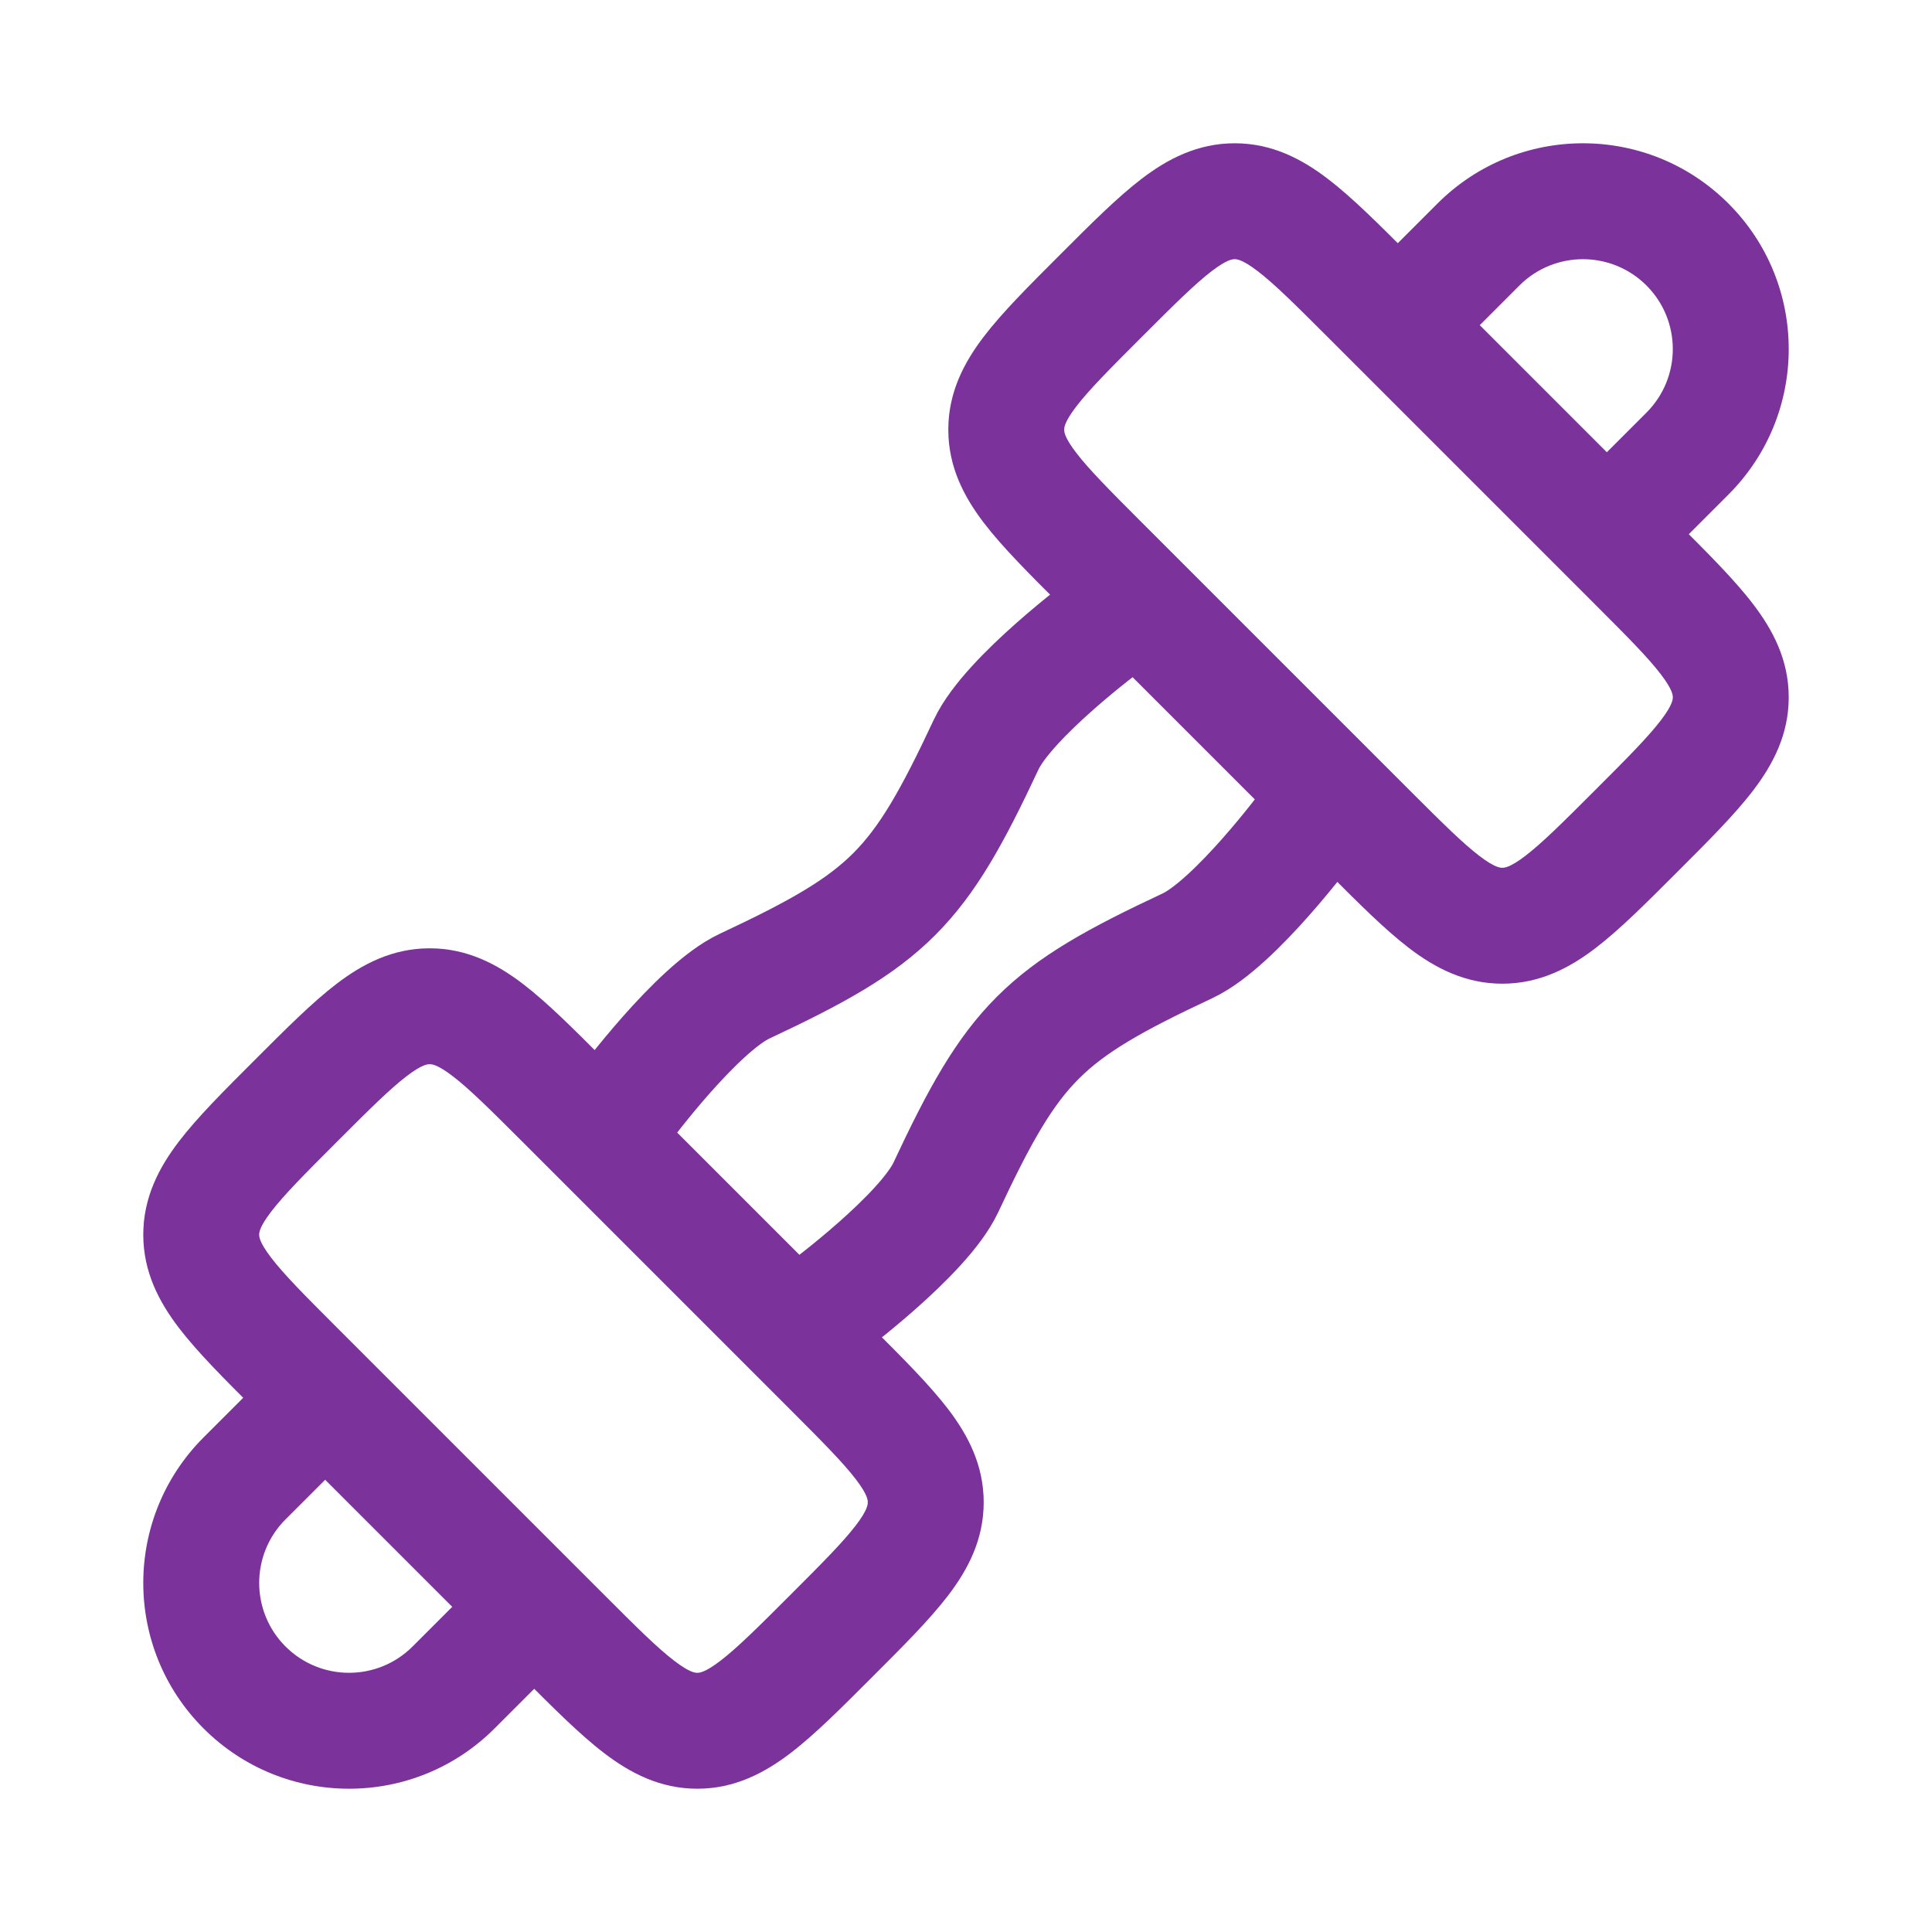 <?xml version="1.0" encoding="utf-8"?>
<svg xmlns="http://www.w3.org/2000/svg" fill="none" height="100%" overflow="visible" preserveAspectRatio="none" style="display: block;" viewBox="0 0 50 50" width="100%">
<g id="dumbbell-01">
<g id="elements">
<path d="M9.193 37.519C9.778 36.933 9.778 35.983 9.193 35.398C8.607 34.812 7.657 34.812 7.071 35.398L8.132 36.458L9.193 37.519ZM11.738 43.671L12.799 44.732L12.799 44.732L11.738 43.671ZM14.602 42.929C15.188 42.343 15.188 41.393 14.602 40.807C14.017 40.222 13.067 40.222 12.481 40.807L13.542 41.868L14.602 42.929ZM8.132 36.458L7.071 35.398L5.268 37.201L6.329 38.262L7.389 39.322L9.193 37.519L8.132 36.458ZM11.738 43.671L12.799 44.732L14.602 42.929L13.542 41.868L12.481 40.807L10.678 42.611L11.738 43.671ZM6.329 43.671L5.268 44.732C7.348 46.812 10.72 46.812 12.799 44.732L11.738 43.671L10.678 42.611C9.77 43.519 8.297 43.519 7.389 42.611L6.329 43.671ZM6.329 38.262L5.268 37.201C3.188 39.281 3.188 42.652 5.268 44.732L6.329 43.671L7.389 42.611C6.481 41.703 6.481 40.23 7.389 39.322L6.329 38.262Z" fill="#7B329B" id="Vector"/>
<path d="M35.398 7.071C34.812 7.657 34.812 8.607 35.398 9.193C35.983 9.778 36.933 9.778 37.519 9.193L36.458 8.132L35.398 7.071ZM43.671 11.738L44.732 12.799L44.732 12.799L43.671 11.738ZM40.807 12.481C40.222 13.067 40.222 14.017 40.807 14.602C41.393 15.188 42.343 15.188 42.929 14.602L41.868 13.542L40.807 12.481ZM36.458 8.132L37.519 9.193L39.322 7.389L38.262 6.329L37.201 5.268L35.398 7.071L36.458 8.132ZM43.671 11.738L42.611 10.678L40.807 12.481L41.868 13.542L42.929 14.602L44.732 12.799L43.671 11.738ZM43.671 6.329L42.611 7.389C43.519 8.297 43.519 9.77 42.611 10.678L43.671 11.738L44.732 12.799C46.812 10.719 46.812 7.348 44.732 5.268L43.671 6.329ZM38.262 6.329L39.322 7.389C40.23 6.481 41.703 6.481 42.611 7.389L43.671 6.329L44.732 5.268C42.652 3.188 39.281 3.188 37.201 5.268L38.262 6.329Z" fill="#7B329B" id="Vector_2"/>
<path d="M16.146 28.646C16.146 28.646 18.032 26.101 19.271 25.521C23.01 23.77 23.77 23.01 25.521 19.271C26.101 18.032 28.646 16.146 28.646 16.146M21.354 33.854C21.354 33.854 23.899 31.968 24.479 30.729C26.229 26.99 26.99 26.229 30.729 24.479C31.968 23.899 33.854 21.354 33.854 21.354" id="Vector_3" stroke="#7B329B" stroke-linecap="round" stroke-width="3"/>
<path d="M35.417 21.509L34.356 22.57L34.356 22.57L35.417 21.509ZM28.491 14.583L29.551 13.523L28.491 14.583ZM35.417 7.657L36.477 6.596L36.477 6.596L35.417 7.657ZM42.343 14.583L41.282 15.644L41.282 15.644L42.343 14.583ZM31.954 5.208L31.954 3.708L31.954 3.708L31.954 5.208ZM26.042 11.12L27.542 11.12L27.542 11.12L26.042 11.12ZM38.88 23.958L38.88 25.458L38.88 25.458L38.88 23.958ZM44.792 18.046L46.292 18.046L46.292 18.046L44.792 18.046ZM35.417 21.509L36.477 20.449L29.551 13.523L28.491 14.583L27.43 15.644L34.356 22.57L35.417 21.509ZM35.417 7.657L34.356 8.718L41.282 15.644L42.343 14.583L43.404 13.523L36.477 6.596L35.417 7.657ZM28.491 7.657L29.551 8.718C30.397 7.872 30.928 7.346 31.364 7.013C31.765 6.707 31.906 6.708 31.954 6.708L31.954 5.208L31.954 3.708C30.987 3.708 30.212 4.118 29.544 4.628C28.91 5.112 28.216 5.81 27.43 6.596L28.491 7.657ZM35.417 7.657L36.477 6.596C35.691 5.81 34.997 5.112 34.363 4.628C33.695 4.118 32.921 3.708 31.954 3.708L31.954 5.208L31.954 6.708C32.001 6.708 32.142 6.707 32.543 7.013C32.98 7.346 33.51 7.872 34.356 8.718L35.417 7.657ZM28.491 14.583L29.551 13.523C28.705 12.676 28.179 12.146 27.846 11.71C27.54 11.309 27.542 11.168 27.542 11.12L26.042 11.12L24.542 11.12C24.542 12.087 24.951 12.861 25.461 13.53C25.945 14.164 26.643 14.858 27.43 15.644L28.491 14.583ZM28.491 7.657L27.43 6.596C26.643 7.383 25.945 8.077 25.461 8.711C24.951 9.379 24.542 10.153 24.542 11.12L26.042 11.12L27.542 11.12C27.542 11.073 27.54 10.932 27.846 10.53C28.179 10.094 28.705 9.564 29.551 8.718L28.491 7.657ZM42.343 21.509L41.282 20.449C40.436 21.295 39.906 21.821 39.47 22.154C39.068 22.46 38.927 22.458 38.88 22.458L38.88 23.958L38.88 25.458C39.847 25.458 40.621 25.049 41.289 24.539C41.923 24.055 42.617 23.357 43.404 22.57L42.343 21.509ZM35.417 21.509L34.356 22.57C35.142 23.357 35.836 24.055 36.47 24.539C37.139 25.049 37.913 25.458 38.88 25.458L38.88 23.958L38.88 22.458C38.833 22.458 38.691 22.46 38.29 22.154C37.854 21.821 37.324 21.295 36.477 20.449L35.417 21.509ZM42.343 21.509L43.404 22.57C44.19 21.784 44.889 21.09 45.372 20.456C45.882 19.788 46.292 19.013 46.292 18.046L44.792 18.046L43.292 18.046C43.292 18.094 43.293 18.235 42.987 18.636C42.654 19.072 42.129 19.603 41.282 20.449L42.343 21.509ZM42.343 14.583L41.282 15.644C42.129 16.49 42.654 17.02 42.987 17.457C43.293 17.858 43.292 17.999 43.292 18.046L44.792 18.046L46.292 18.046C46.292 17.079 45.882 16.305 45.372 15.637C44.889 15.003 44.19 14.309 43.404 13.523L42.343 14.583Z" fill="#7B329B" id="Vector_4"/>
<path d="M21.509 35.417L22.57 34.356L22.57 34.356L21.509 35.417ZM14.583 28.49L13.523 29.551L14.583 28.49ZM7.657 35.417L6.596 36.477L6.596 36.477L7.657 35.417ZM14.583 42.343L15.644 41.282L15.644 41.282L14.583 42.343ZM5.208 31.954L3.708 31.954L3.708 31.954L5.208 31.954ZM11.12 26.042L11.12 27.542L11.12 27.542L11.12 26.042ZM23.958 38.88L25.458 38.88L25.458 38.88L23.958 38.88ZM18.046 44.792L18.046 46.292L18.046 46.292L18.046 44.792ZM21.509 35.417L22.57 34.356L15.644 27.43L14.583 28.49L13.523 29.551L20.449 36.477L21.509 35.417ZM7.657 35.417L6.596 36.477L13.523 43.404L14.583 42.343L15.644 41.282L8.718 34.356L7.657 35.417ZM7.657 28.49L6.596 27.43C5.81 28.216 5.112 28.91 4.628 29.544C4.118 30.212 3.708 30.987 3.708 31.954L5.208 31.954L6.708 31.954C6.708 31.906 6.707 31.765 7.013 31.364C7.346 30.928 7.872 30.397 8.718 29.551L7.657 28.49ZM7.657 35.417L8.718 34.356C7.872 33.51 7.346 32.98 7.013 32.543C6.707 32.142 6.708 32.001 6.708 31.954L5.208 31.954L3.708 31.954C3.708 32.92 4.118 33.695 4.628 34.363C5.112 34.997 5.81 35.691 6.596 36.477L7.657 35.417ZM14.583 28.49L15.644 27.43C14.858 26.643 14.164 25.945 13.53 25.461C12.861 24.951 12.087 24.542 11.12 24.542L11.12 26.042L11.12 27.542C11.168 27.542 11.309 27.54 11.71 27.846C12.146 28.179 12.676 28.705 13.523 29.551L14.583 28.49ZM7.657 28.49L8.718 29.551C9.564 28.705 10.094 28.179 10.53 27.846C10.932 27.54 11.073 27.542 11.12 27.542L11.12 26.042L11.12 24.542C10.153 24.542 9.379 24.951 8.711 25.461C8.077 25.945 7.383 26.643 6.596 27.43L7.657 28.49ZM21.509 42.343L22.57 43.404C23.357 42.617 24.055 41.923 24.539 41.289C25.049 40.621 25.458 39.847 25.458 38.88L23.958 38.88L22.458 38.88C22.458 38.927 22.46 39.068 22.154 39.47C21.821 39.906 21.295 40.436 20.449 41.282L21.509 42.343ZM21.509 35.417L20.449 36.477C21.295 37.324 21.821 37.854 22.154 38.29C22.46 38.691 22.458 38.832 22.458 38.88L23.958 38.88L25.458 38.88C25.458 37.913 25.049 37.139 24.539 36.47C24.055 35.836 23.357 35.142 22.57 34.356L21.509 35.417ZM21.509 42.343L20.449 41.282C19.603 42.129 19.072 42.654 18.636 42.987C18.235 43.293 18.094 43.292 18.046 43.292L18.046 44.792L18.046 46.292C19.013 46.292 19.788 45.882 20.456 45.372C21.09 44.889 21.784 44.19 22.57 43.404L21.509 42.343ZM14.583 42.343L13.523 43.404C14.309 44.19 15.003 44.889 15.637 45.372C16.305 45.882 17.079 46.292 18.046 46.292L18.046 44.792L18.046 43.292C17.999 43.292 17.858 43.293 17.457 42.987C17.02 42.654 16.49 42.129 15.644 41.282L14.583 42.343Z" fill="#7B329B" id="Vector_5"/>
</g>
</g>
</svg>